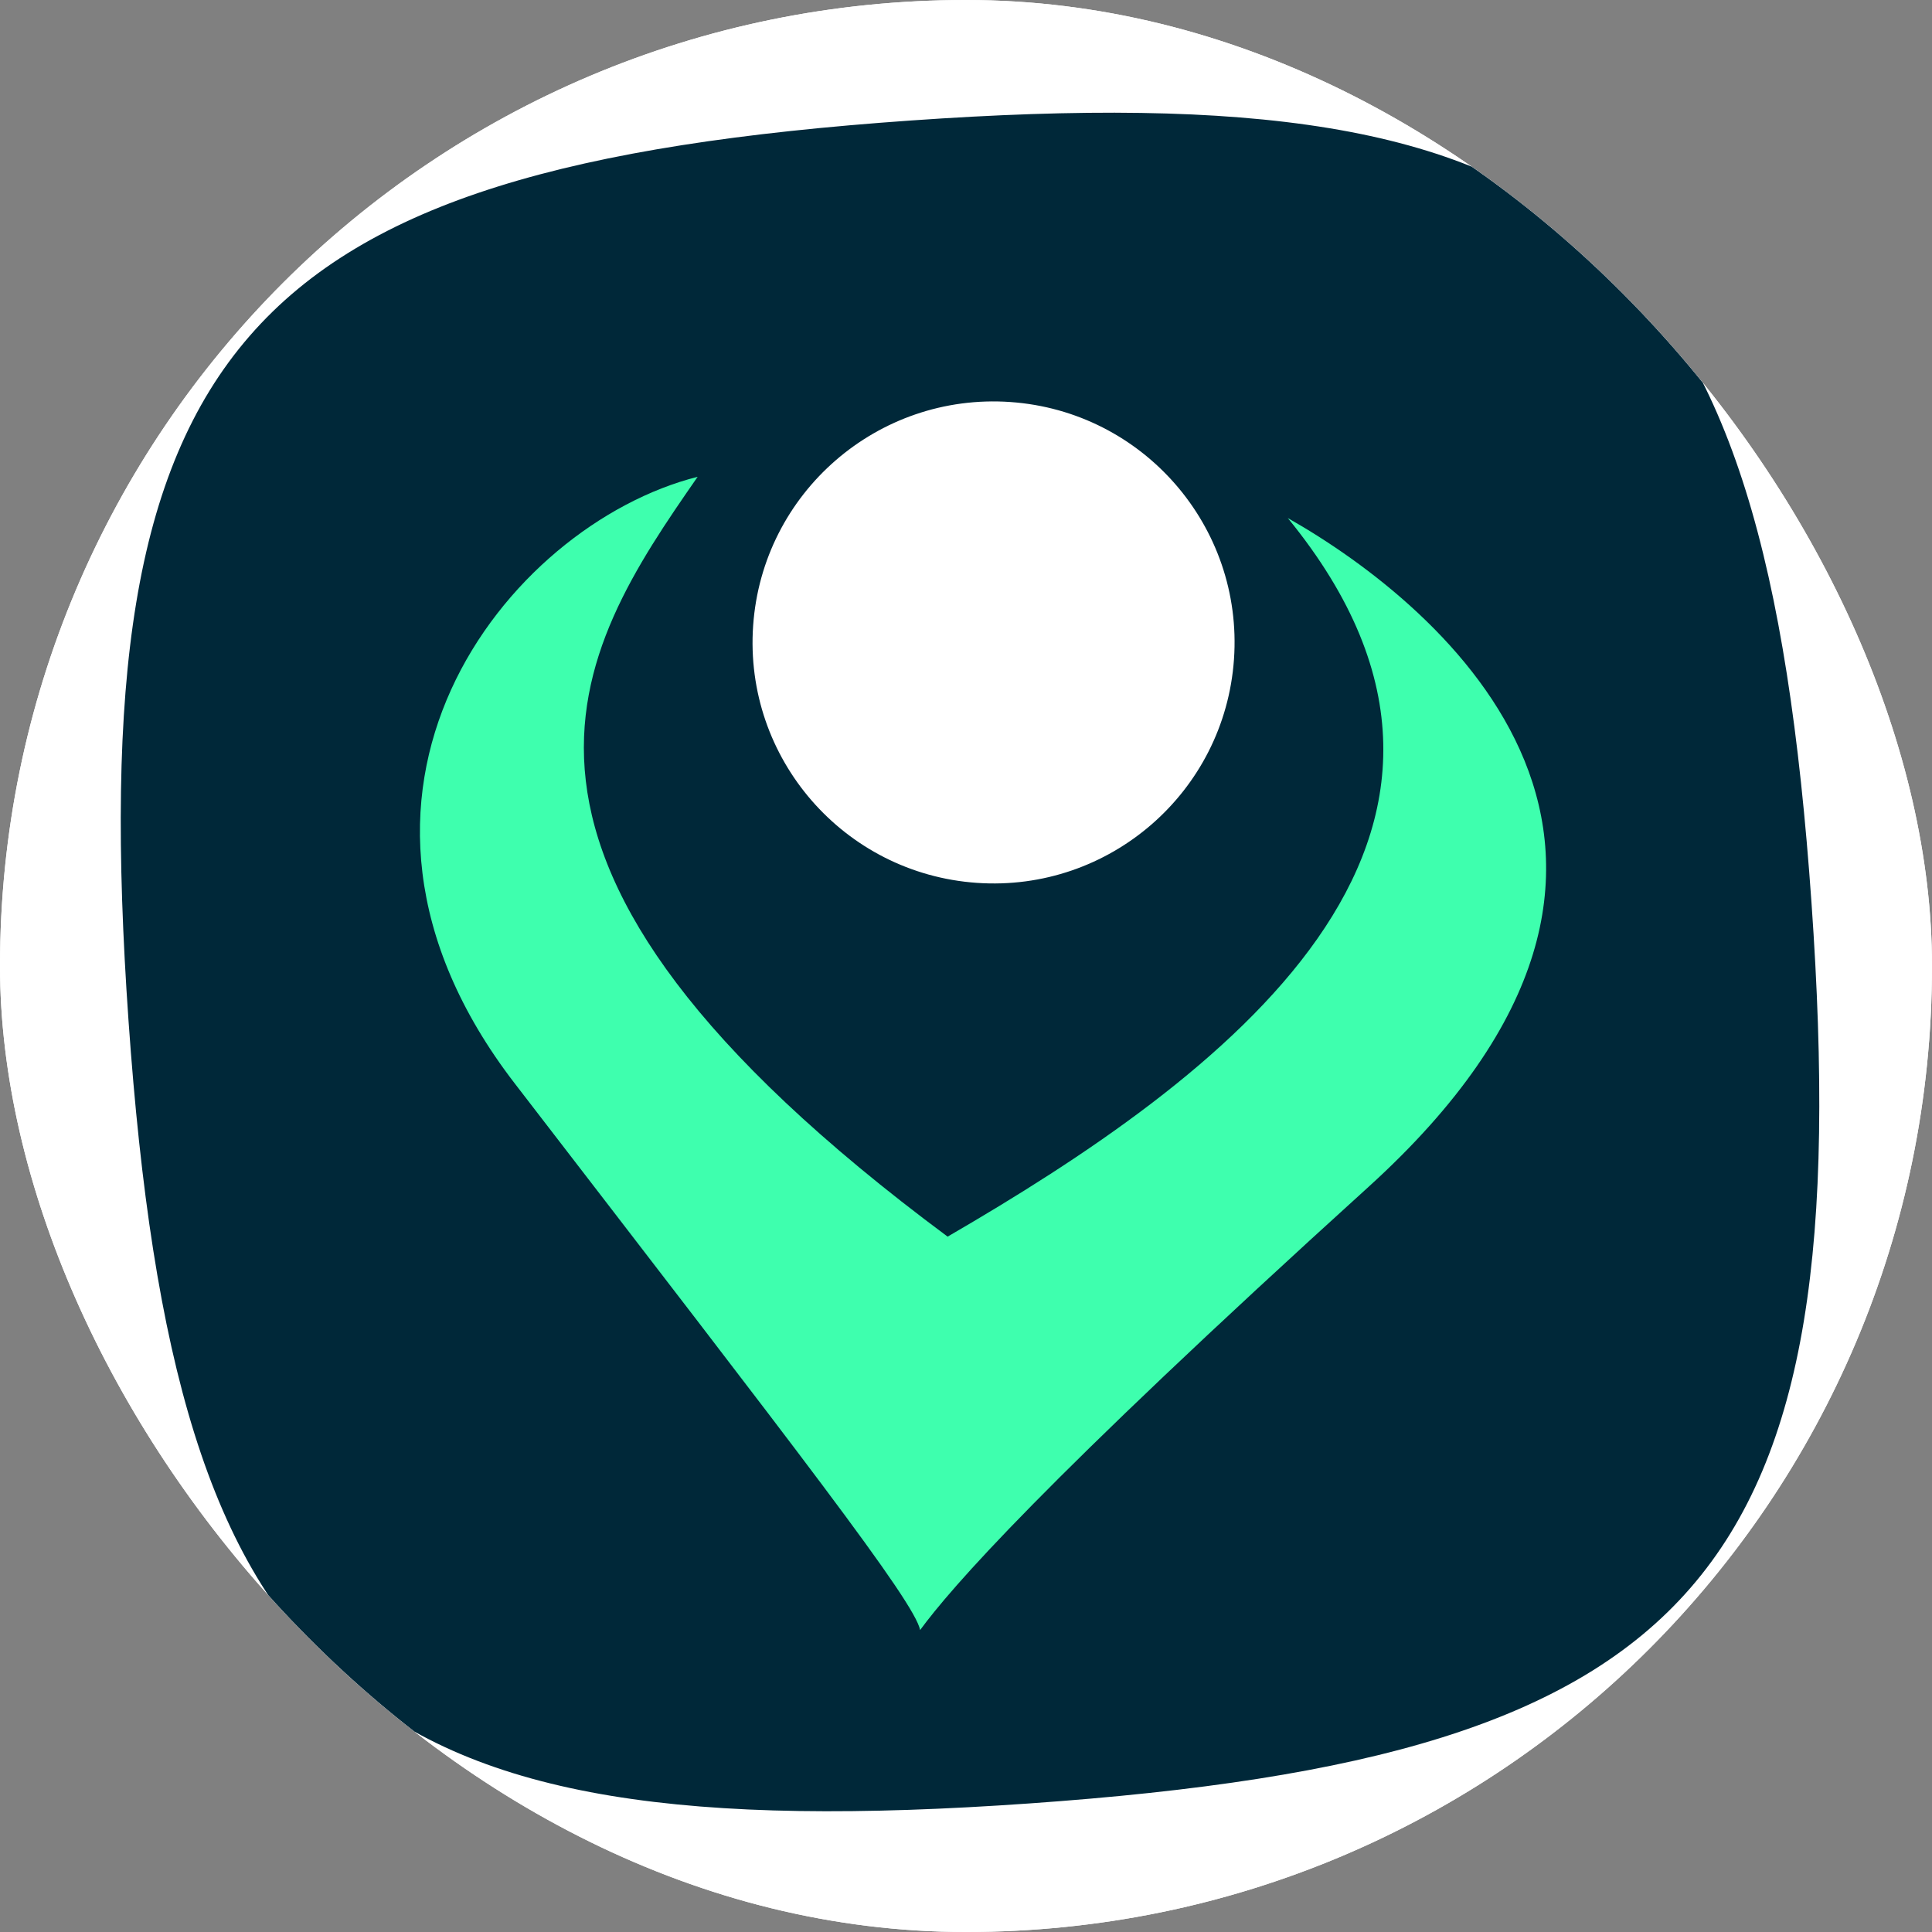 <?xml version="1.0" encoding="UTF-8"?>
<svg xmlns="http://www.w3.org/2000/svg" width="240" height="240" viewBox="0 0 240 240" fill="none">
  <rect x="0" y="0" width="240" height="240" fill="#808080" stroke="none"/>
  <g clip-path="url(#clip0_275_2)">
    <rect width="240" height="240" rx="120" fill="white"></rect>
    <rect width="240" height="240" rx="120" fill="white"></rect>
    <path fill-rule="evenodd" clip-rule="evenodd" d="M113.16 14.968C29.535 20.84 10.096 43.214 15.968 126.839C21.84 210.465 44.214 229.904 127.84 224.032C211.465 218.161 230.904 195.786 225.032 112.161C219.161 28.535 196.786 9.096 113.16 14.968Z" fill="#002839"></path>
    <path d="M63.935 134.579C99.452 180.717 113.636 198.988 114.3 202.49C118.119 197.301 129.204 184.434 169.988 147.452C215.647 106.048 179.395 75.352 159.974 64.354C192.549 104.175 151.275 134.138 117.717 153.619C54.431 106.631 71.496 81.085 86.666 59.228C62.966 65.21 36.271 98.641 63.935 134.579Z" fill="#3EFFAE"></path>
    <path d="M125.512 49.94C142.007 51.093 154.443 65.4 153.29 81.894C152.137 98.389 137.83 110.825 121.335 109.672C104.841 108.518 92.404 94.212 93.558 77.717C94.711 61.223 109.018 48.786 125.512 49.94Z" fill="white"></path>
  </g>
  <defs>
    <clipPath id="clip0_275_2">
      <rect width="240" height="240" rx="120" fill="white"></rect>
    </clipPath>
  </defs>
</svg>
